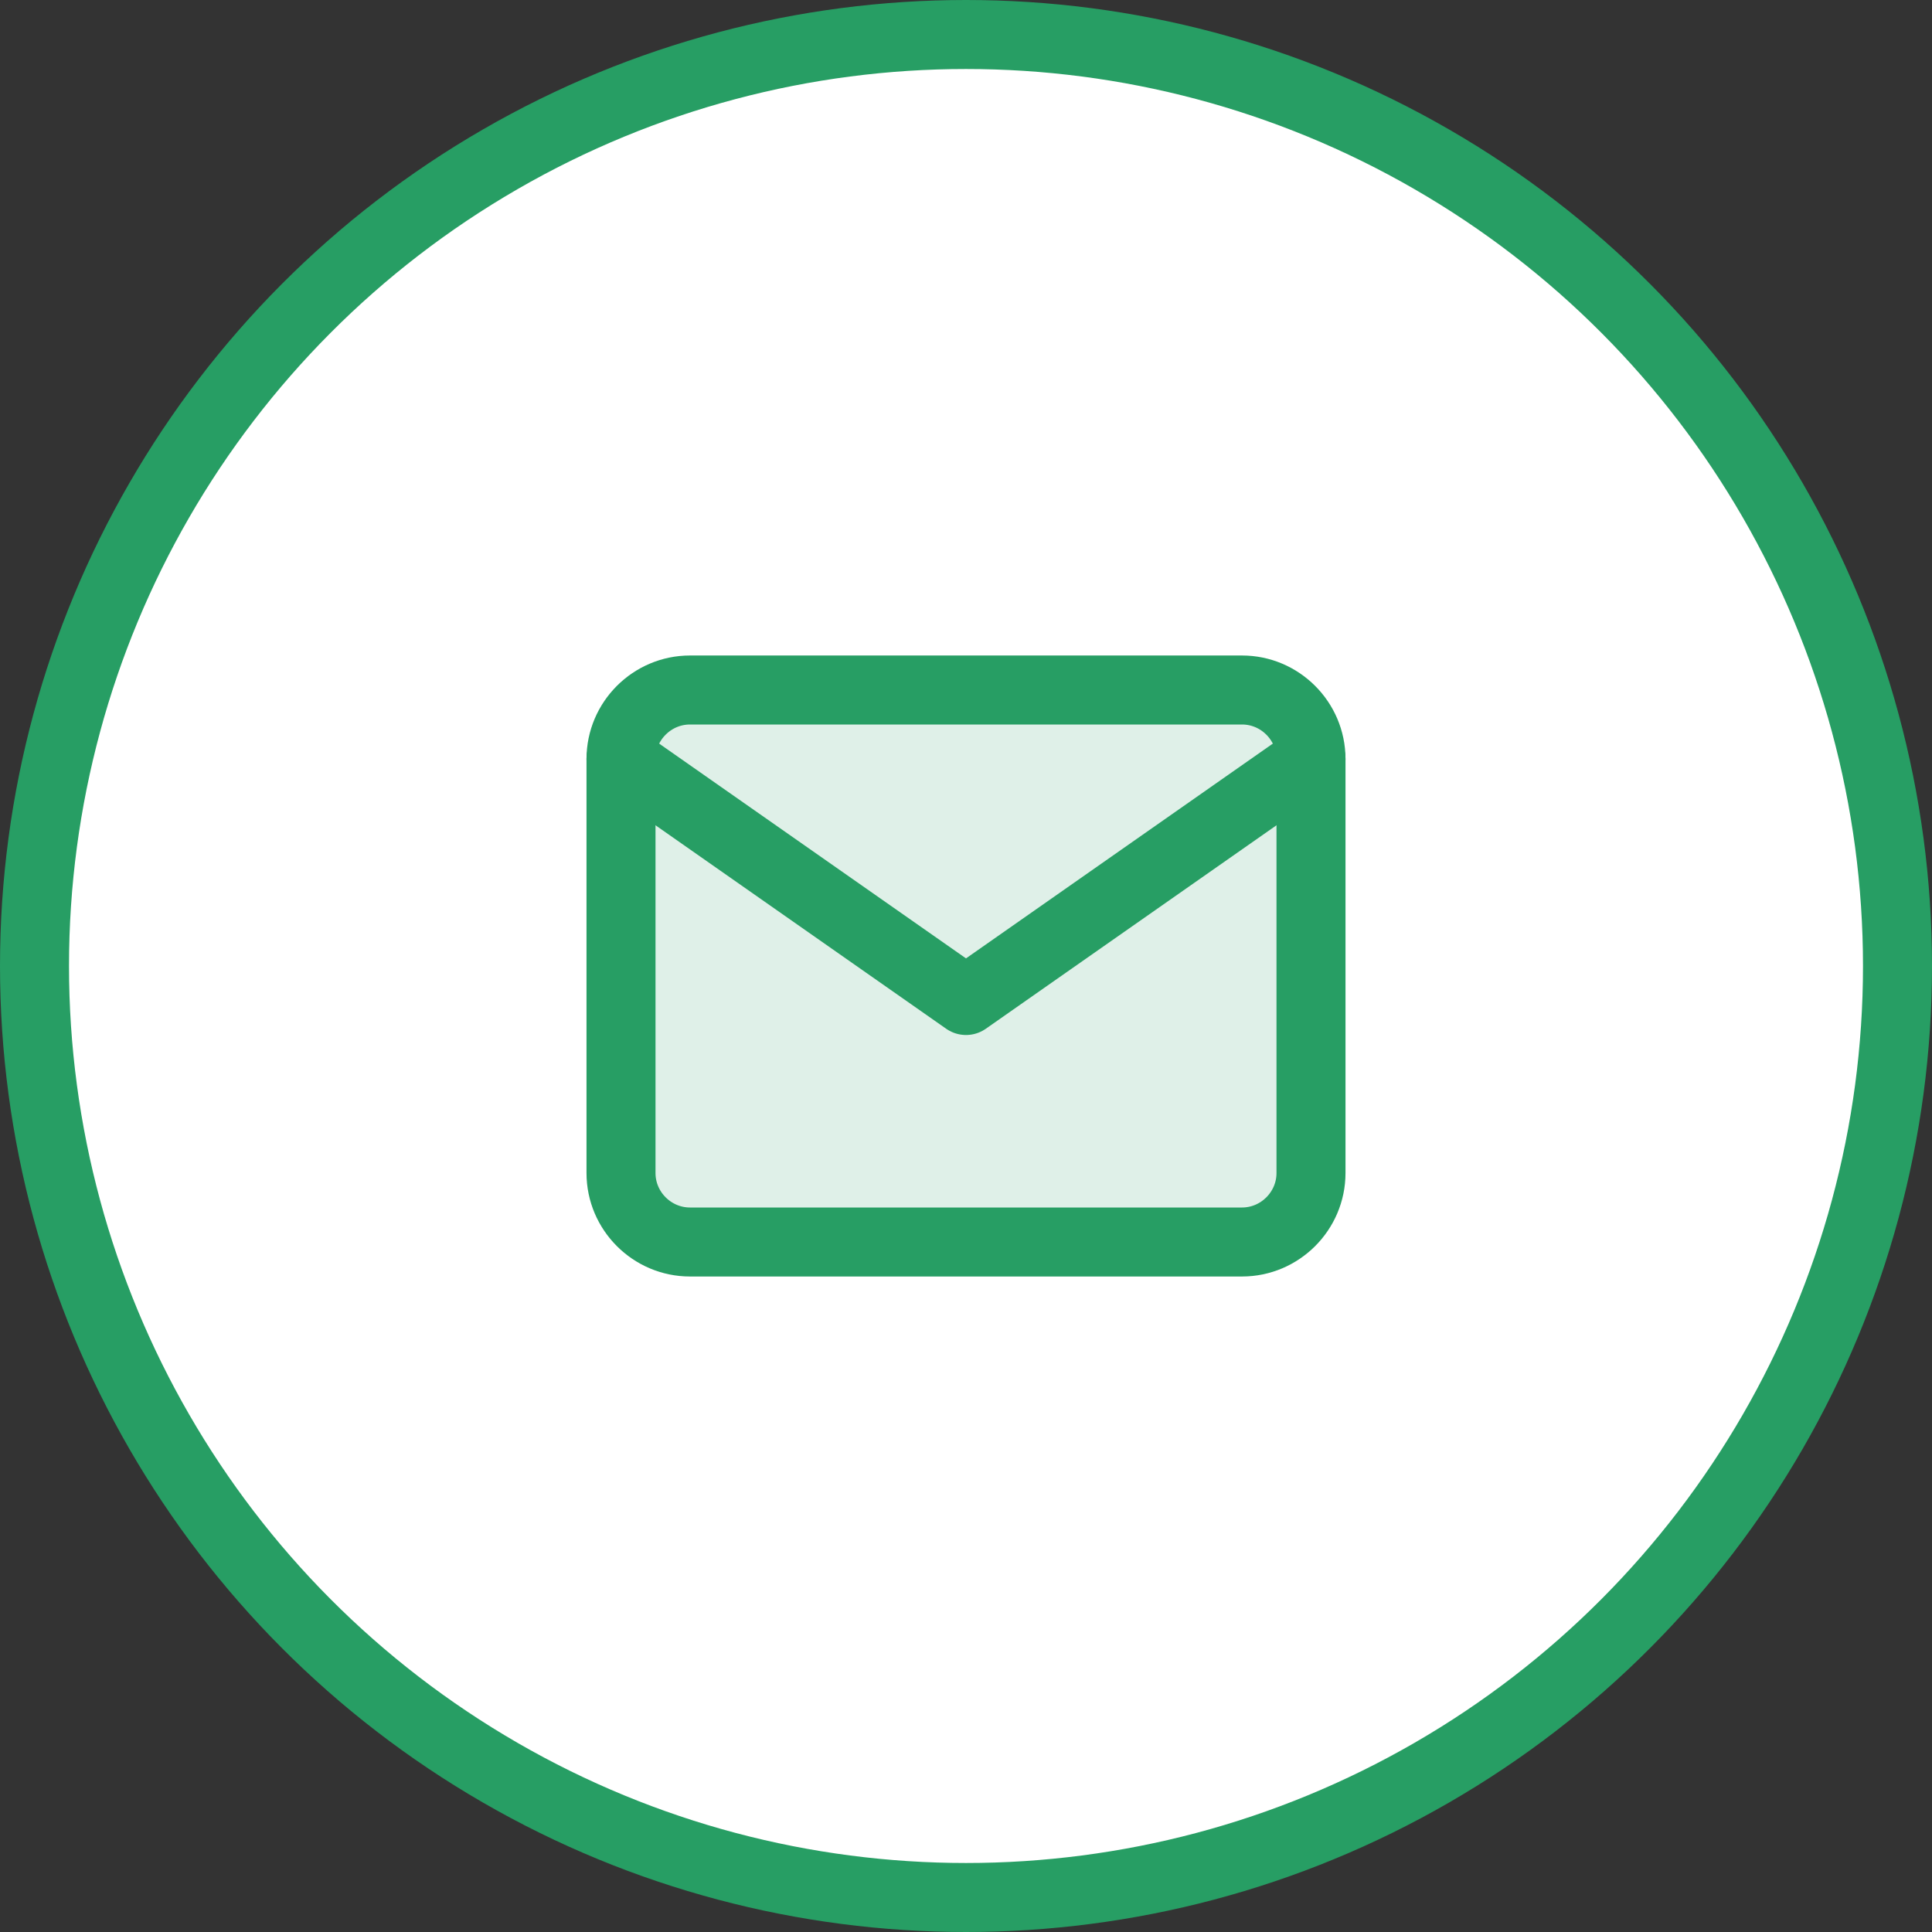 <svg xmlns="http://www.w3.org/2000/svg" width="56" height="56" viewBox="0 0 56 56" fill="none"><rect x="0" y="0" width="56" height="56" fill="#333333" stroke="none"/><circle cx="28" cy="28" r="27" fill="white" stroke="#279E64" stroke-width="2"></circle><path d="M20 20H36C37.1 20 38 20.9 38 22V34C38 35.1 37.1 36 36 36H20C18.9 36 18 35.1 18 34V22C18 20.9 18.9 20 20 20Z" fill="#DFF0E8" stroke="#279E64" stroke-width="2" stroke-linecap="round" stroke-linejoin="round"></path><path d="M38 22L28 29L18 22" stroke="#279E64" stroke-width="2" stroke-linecap="round" stroke-linejoin="round"></path></svg>